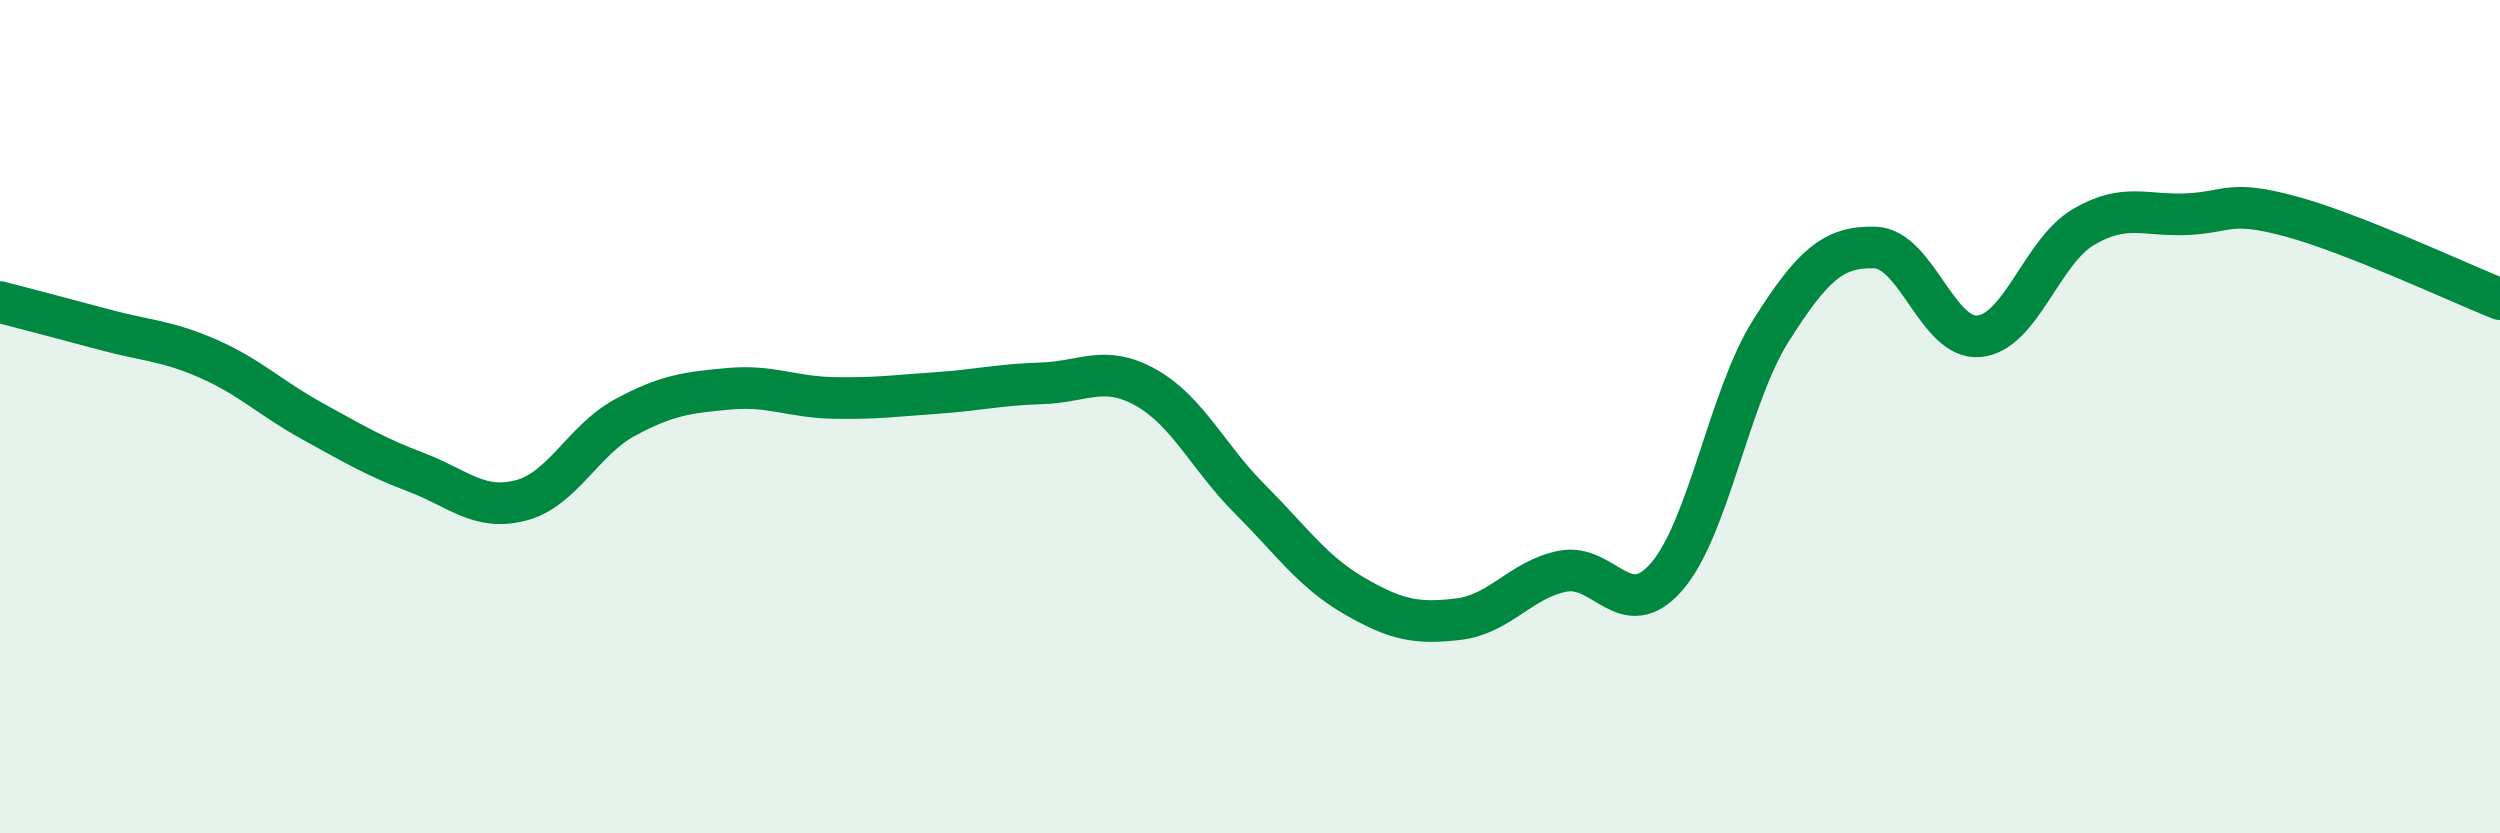 
    <svg width="60" height="20" viewBox="0 0 60 20" xmlns="http://www.w3.org/2000/svg">
      <path
        d="M 0,7.25 C 0.5,7.38 1.5,7.64 2.5,7.91 C 3.5,8.18 4,8.17 5,8.61 C 6,9.05 6.5,9.56 7.5,10.11 C 8.5,10.66 9,10.96 10,11.34 C 11,11.72 11.5,12.27 12.5,12.01 C 13.5,11.75 14,10.56 15,10.02 C 16,9.48 16.5,9.42 17.5,9.33 C 18.5,9.24 19,9.53 20,9.55 C 21,9.57 21.5,9.5 22.5,9.43 C 23.5,9.36 24,9.23 25,9.2 C 26,9.17 26.5,8.74 27.5,9.3 C 28.5,9.86 29,10.98 30,11.98 C 31,12.98 31.5,13.72 32.5,14.3 C 33.5,14.88 34,14.98 35,14.86 C 36,14.74 36.5,13.91 37.5,13.71 C 38.5,13.51 39,14.99 40,13.84 C 41,12.69 41.5,9.52 42.5,7.94 C 43.5,6.36 44,5.91 45,5.94 C 46,5.97 46.5,8.17 47.5,8.07 C 48.5,7.97 49,6.04 50,5.45 C 51,4.86 51.5,5.19 52.5,5.14 C 53.5,5.09 53.5,4.79 55,5.2 C 56.5,5.61 59,6.78 60,7.18L60 20L0 20Z"
        fill="#008740"
        opacity="0.1"
        stroke-linecap="round"
        stroke-linejoin="round"
      />
      <path
        d="M 0,7.25 C 0.5,7.38 1.5,7.64 2.5,7.91 C 3.5,8.18 4,8.17 5,8.61 C 6,9.05 6.5,9.56 7.5,10.11 C 8.5,10.66 9,10.96 10,11.34 C 11,11.72 11.5,12.27 12.5,12.01 C 13.5,11.75 14,10.56 15,10.02 C 16,9.48 16.5,9.42 17.5,9.33 C 18.5,9.24 19,9.53 20,9.55 C 21,9.57 21.5,9.5 22.5,9.43 C 23.5,9.36 24,9.23 25,9.2 C 26,9.17 26.5,8.74 27.5,9.3 C 28.5,9.86 29,10.98 30,11.98 C 31,12.98 31.5,13.72 32.5,14.3 C 33.5,14.88 34,14.98 35,14.86 C 36,14.74 36.5,13.91 37.5,13.71 C 38.5,13.51 39,14.99 40,13.84 C 41,12.69 41.5,9.52 42.5,7.94 C 43.5,6.36 44,5.91 45,5.94 C 46,5.97 46.5,8.17 47.5,8.07 C 48.5,7.97 49,6.04 50,5.45 C 51,4.86 51.5,5.19 52.5,5.14 C 53.5,5.09 53.5,4.79 55,5.2 C 56.5,5.61 59,6.78 60,7.18"
        stroke="#008740"
        stroke-width="1"
        fill="none"
        stroke-linecap="round"
        stroke-linejoin="round"
      />
    </svg>
  